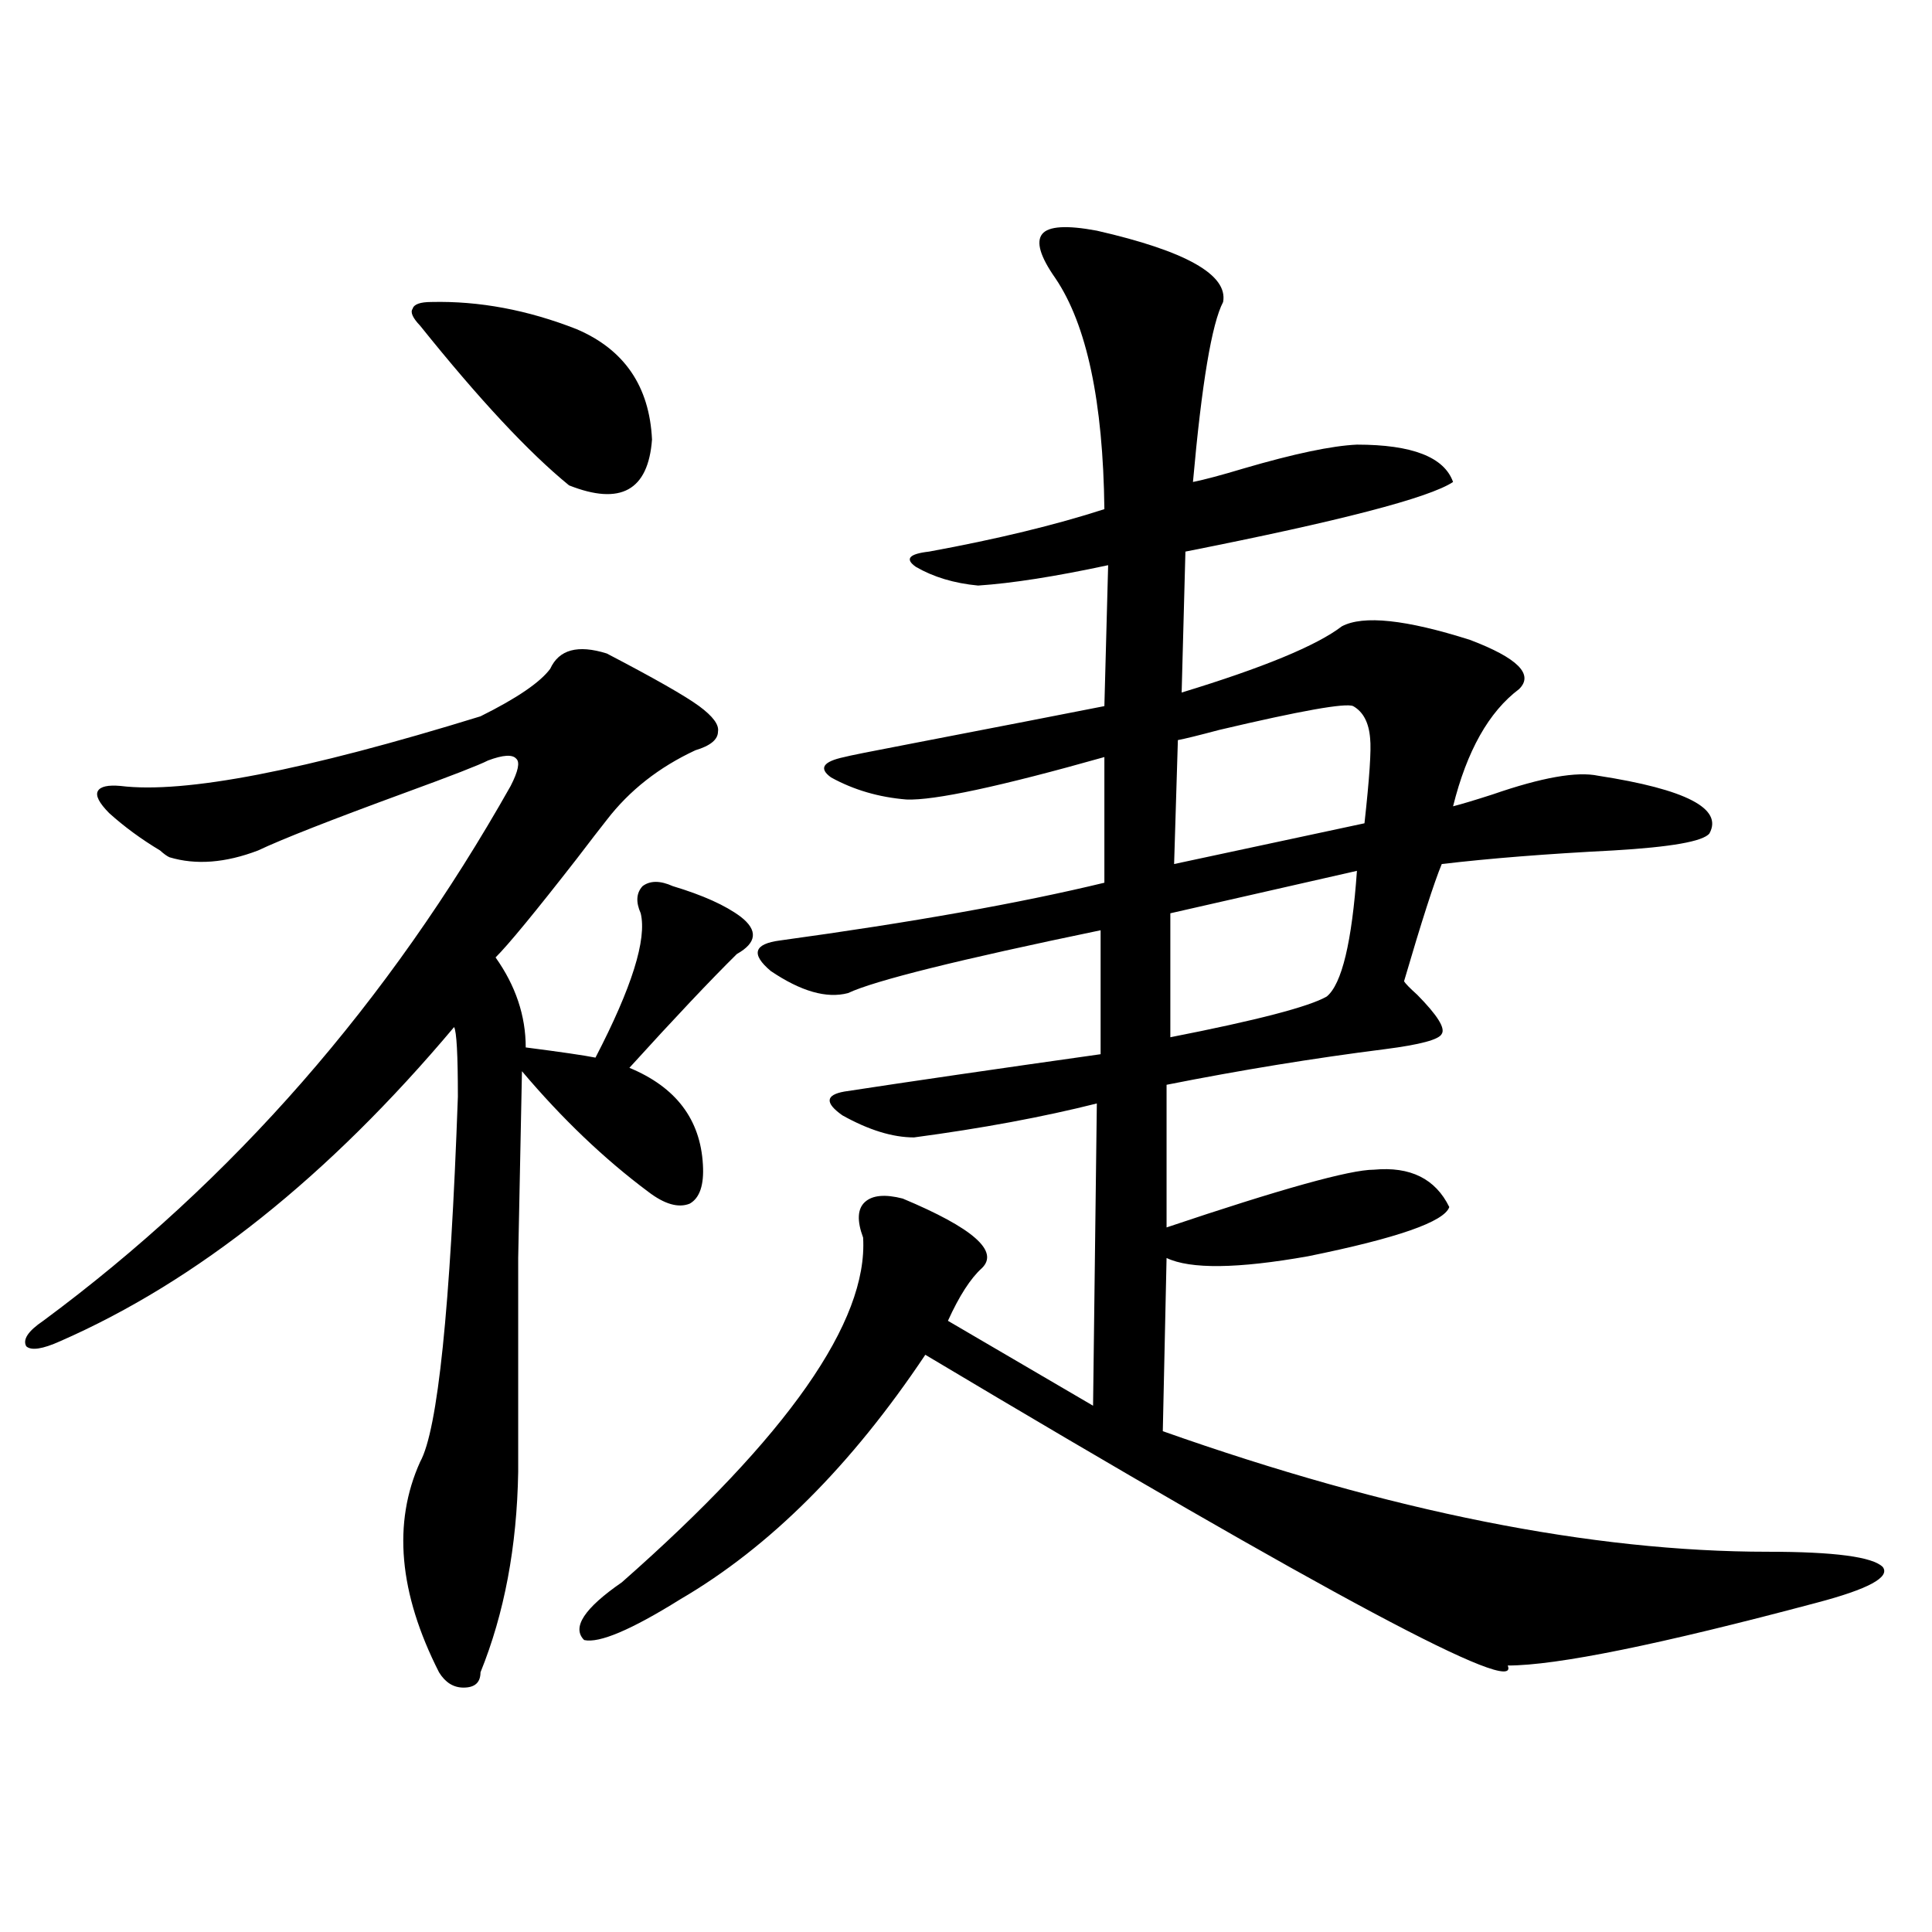 <?xml version="1.0" encoding="utf-8"?>
<!-- Generator: Adobe Illustrator 16.0.0, SVG Export Plug-In . SVG Version: 6.00 Build 0)  -->
<!DOCTYPE svg PUBLIC "-//W3C//DTD SVG 1.1//EN" "http://www.w3.org/Graphics/SVG/1.1/DTD/svg11.dtd">
<svg version="1.1" id="图层_1" xmlns="http://www.w3.org/2000/svg" xmlns:xlink="http://www.w3.org/1999/xlink" x="0px" y="0px"
	 width="1000px" height="1000px" viewBox="0 0 1000 1000" enable-background="new 0 0 1000 1000" xml:space="preserve">
<path d="M314.065,338.242c24.71,12.896,40.64,21.973,47.804,27.246c7.149,5.273,10.396,9.668,9.756,13.184
	c0,4.106-3.902,7.333-11.707,9.668c-18.871,8.789-34.146,20.806-45.853,36.035c-3.262,4.106-8.46,10.849-15.609,20.215
	c-21.463,27.548-35.456,44.536-41.95,50.977c10.396,14.653,15.609,30.185,15.609,46.582c18.201,2.349,30.243,4.106,36.097,5.273
	c18.856-36.323,26.661-61.222,23.414-74.707c-2.606-5.851-2.286-10.547,0.976-14.063c3.902-2.925,9.101-2.925,15.609,0
	c15.609,4.696,27.316,9.97,35.121,15.82c9.101,7.031,8.445,13.485-1.951,19.336c-13.658,13.485-32.194,33.11-55.608,58.887
	c24.055,9.97,36.737,26.669,38.048,50.098c0.641,10.547-1.631,17.29-6.829,20.215c-5.854,2.349-13.018,0.302-21.463-6.152
	c-22.773-16.987-44.557-37.793-65.364-62.402c-0.655,32.231-1.311,64.462-1.951,96.68c0,15.243,0,31.641,0,49.219
	c0,14.653,0,35.156,0,61.523c-0.655,38.672-7.164,73.237-19.512,103.711c0,5.273-2.927,7.91-8.78,7.91
	c-5.213,0-9.436-2.637-12.683-7.91c-20.822-41.021-24.069-77.344-9.756-108.984c9.101-16.397,15.609-79.39,19.512-188.965
	c0-21.671-0.655-33.687-1.951-36.035c-65.044,77.344-133.015,131.548-203.897,162.598c-9.115,4.106-14.969,4.985-17.561,2.637
	c-1.951-3.516,0.976-7.91,8.78-13.184c98.199-72.647,178.853-164.933,241.945-276.855c3.902-7.608,4.878-12.305,2.927-14.063
	c-1.951-2.335-6.829-2.046-14.634,0.879c-4.558,2.349-18.871,7.91-42.926,16.699c-38.383,14.063-63.748,24.032-76.096,29.883
	c-16.92,6.454-32.194,7.622-45.853,3.516c-1.311-0.577-2.927-1.758-4.878-3.516c-9.756-5.851-18.536-12.305-26.341-19.336
	c-5.213-5.273-7.164-9.077-5.854-11.426c1.296-2.335,5.198-3.214,11.707-2.637c33.17,4.106,95.272-7.91,186.337-36.035
	c18.856-9.366,30.884-17.578,36.097-24.609C289.341,336.196,299.097,333.56,314.065,338.242z M223.336,156.309
	c24.71-0.577,49.755,4.106,75.12,14.063c24.71,10.547,37.713,29.595,39.023,57.129c-1.951,26.367-16.265,34.277-42.926,23.73
	c-20.822-16.987-46.508-44.522-77.071-82.617c-3.902-4.093-5.213-7.031-3.902-8.789
	C214.221,157.489,217.482,156.309,223.336,156.309z M567.718,119.395c46.173,10.547,67.956,22.852,65.364,36.914
	c-5.854,11.138-11.066,42.188-15.609,93.164c5.854-1.167,14.634-3.516,26.341-7.031c26.006-7.608,45.518-11.714,58.535-12.305
	c28.612,0,45.197,6.454,49.755,19.336c-12.362,8.212-58.535,20.215-138.533,36.035l-1.951,72.949
	c42.271-12.882,69.907-24.308,82.925-34.277c11.052-5.851,33.17-3.516,66.34,7.031c24.71,9.38,33.17,17.88,25.365,25.488
	c-15.609,11.728-26.996,31.942-34.146,60.645c4.543-1.167,11.372-3.214,20.487-6.152c25.365-8.789,43.566-12.003,54.633-9.668
	c45.518,7.031,64.709,17.001,57.56,29.883c-3.262,4.106-19.847,7.031-49.755,8.789c-34.48,1.758-64.068,4.106-88.778,7.031
	c-3.902,9.38-10.411,29.595-19.512,60.645c0.641,1.181,2.927,3.516,6.829,7.031c10.396,10.547,14.634,17.29,12.683,20.215
	c-1.311,2.938-11.066,5.575-29.268,7.91c-37.072,4.696-74.8,10.849-113.168,18.457v73.828
	c59.176-19.913,94.952-29.883,107.314-29.883c18.856-1.758,31.859,4.696,39.023,19.336c-2.606,7.622-26.996,16.122-73.169,25.488
	c-36.432,6.454-60.821,6.743-73.169,0.879l-1.951,89.648c117.711,41.61,222.099,62.402,313.163,62.402
	c34.466,0,54.298,2.637,59.511,7.91c3.902,5.273-7.484,11.426-34.146,18.457c-81.309,21.671-134.631,32.52-159.996,32.52
	c7.149,16.987-93.336-36.626-301.456-160.84c-38.383,57.431-80.653,99.618-126.826,126.563
	c-25.365,15.82-41.95,22.852-49.755,21.094c-6.509-6.454,0-16.411,19.512-29.883c85.852-75.586,127.467-135.05,124.875-178.418
	c-3.262-8.789-2.927-14.941,0.976-18.457s10.396-4.093,19.512-1.758c36.417,15.243,50.075,27.246,40.975,36.035
	c-5.854,5.273-11.707,14.364-17.561,27.246l75.12,43.945l1.951-156.445c-27.972,7.031-59.511,12.896-94.632,17.578
	c-11.066,0-23.414-3.804-37.072-11.426c-9.115-6.44-8.78-10.547,0.976-12.305c34.466-5.273,78.688-11.714,132.68-19.336v-64.16
	c-73.504,15.243-117.07,26.079-130.729,32.52c-11.066,2.938-24.39-0.879-39.999-11.426c-10.411-8.789-8.78-14.063,4.878-15.82
	c68.291-9.366,124.22-19.336,167.801-29.883v-65.039c-53.992,15.243-88.138,22.563-102.437,21.973
	c-14.313-1.167-27.316-4.972-39.023-11.426c-6.509-4.683-4.237-8.198,6.829-10.547c1.951-0.577,13.658-2.925,35.121-7.031
	c45.518-8.789,78.688-15.229,99.51-19.336l1.951-72.949c-27.316,5.864-49.755,9.38-67.315,10.547
	c-12.362-1.167-23.094-4.395-32.194-9.668c-5.854-4.093-3.582-6.729,6.829-7.91c35.121-6.44,65.364-13.761,90.729-21.973
	c-0.655-55.659-9.115-95.499-25.365-119.531c-7.805-11.124-10.091-18.745-6.829-22.852
	C542.673,117.06,552.108,116.47,567.718,119.395z M702.349,450.742l-96.583,21.973v64.16c44.877-8.789,71.858-15.82,80.974-21.094
	C694.544,509.341,699.742,487.656,702.349,450.742z M700.397,365.488c-3.902-1.758-26.996,2.349-69.267,12.305
	c-11.066,2.938-18.216,4.696-21.463,5.273l-1.951,64.16l98.534-21.094c2.592-23.429,3.567-38.081,2.927-43.945
	C708.522,373.989,705.596,368.427,700.397,365.488z"/>
</svg>
